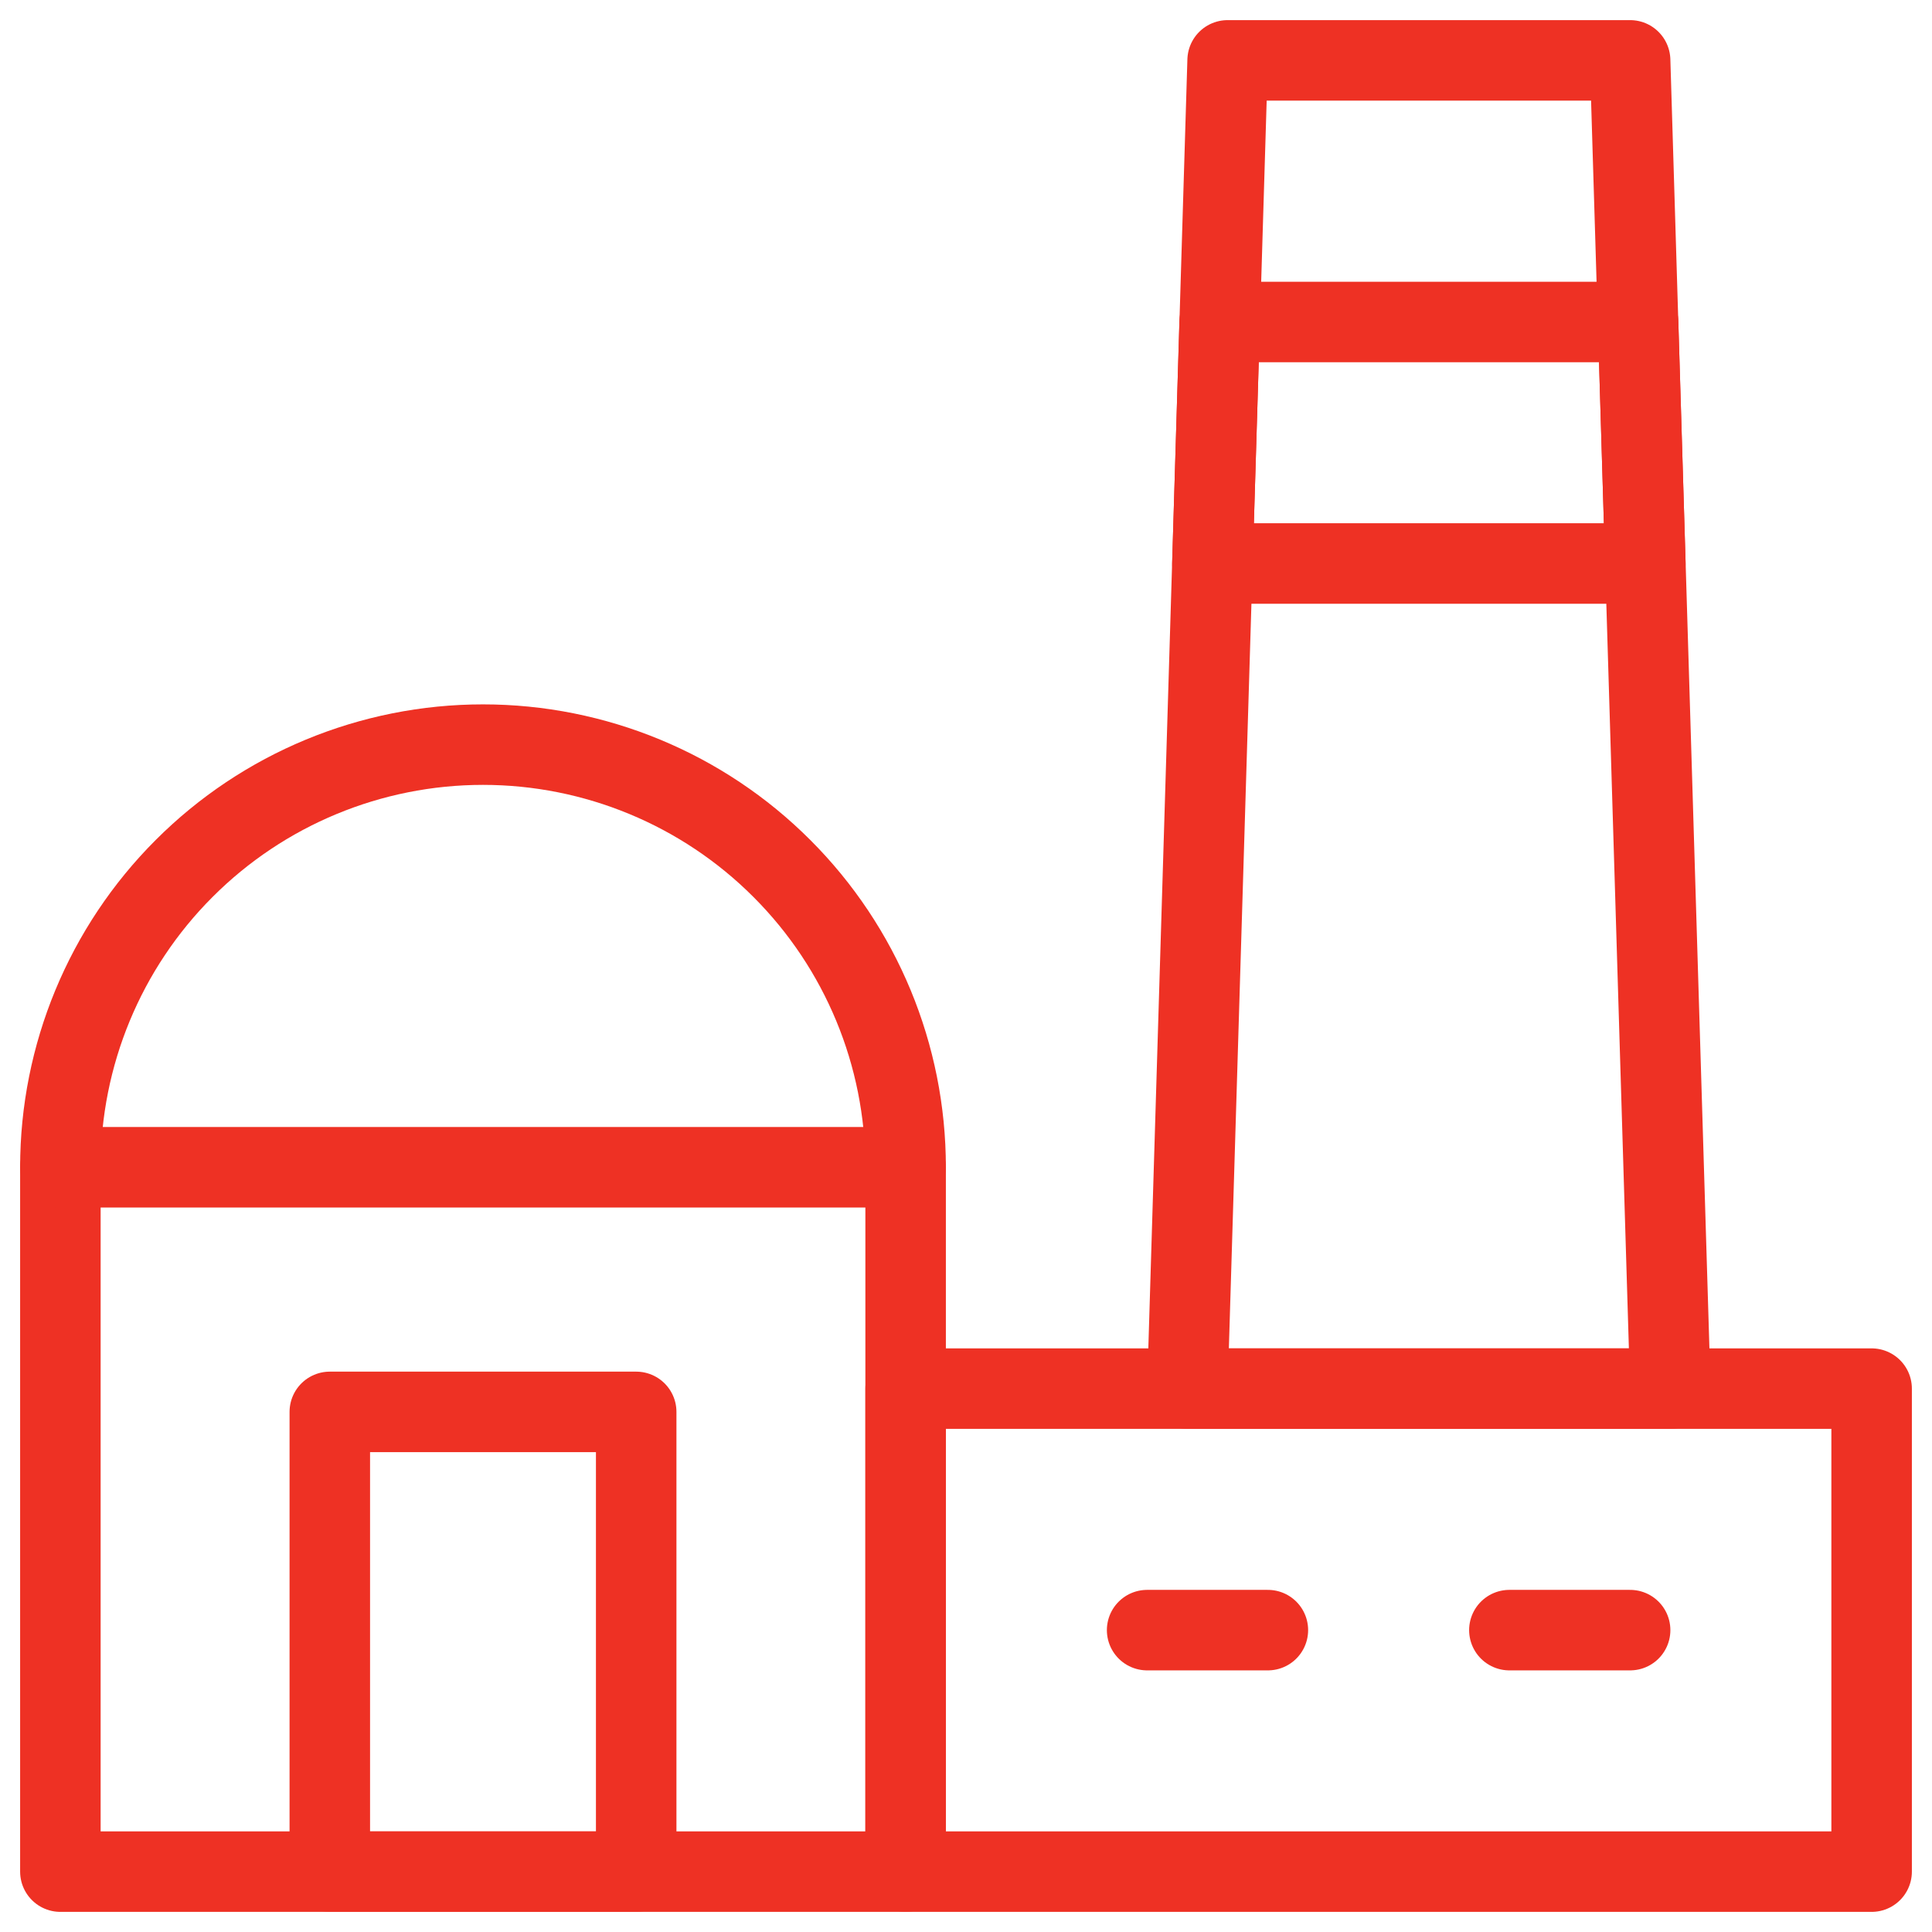 <svg width="24" height="24" viewBox="0 0 24 24" fill="none" xmlns="http://www.w3.org/2000/svg">
<g clip-path="url(#clip0_8238_731)">
<path d="M0.75 14.5H11.25V23.25H0.75V14.5Z" stroke="#EE3124" stroke-linecap="round" stroke-linejoin="round"/>
<path d="M0.75 14.5C0.75 13.108 1.303 11.772 2.288 10.788C3.272 9.803 4.608 9.25 6 9.25C7.392 9.25 8.728 9.803 9.712 10.788C10.697 11.772 11.25 13.108 11.25 14.5" stroke="#EE3124" stroke-linecap="round" stroke-linejoin="round"/>
<path d="M11.25 17.25H23.25V23.25H11.25V17.25Z" stroke="#EE3124" stroke-linecap="round" stroke-linejoin="round"/>
<path d="M20.75 17.25H14.75L15.25 0.75H20.25L20.75 17.25Z" stroke="#EE3124" stroke-linecap="round" stroke-linejoin="round"/>
<path d="M14.25 20.25H15.75" stroke="#EE3124" stroke-linecap="round" stroke-linejoin="round"/>
<path d="M20.25 20.25H18.75" stroke="#EE3124" stroke-linecap="round" stroke-linejoin="round"/>
<path d="M15.061 7H20.439L20.349 4H15.151L15.061 7Z" stroke="#EE3124" stroke-linecap="round" stroke-linejoin="round"/>
<path d="M4.097 17.539H7.903V23.25H4.097V17.539Z" stroke="#EE3124" stroke-linecap="round" stroke-linejoin="round"/>
</g>
<defs>
<clipPath id="clip0_8238_731">
<rect width="24" height="24" fill="white"/>
</clipPath>
</defs>
</svg>
